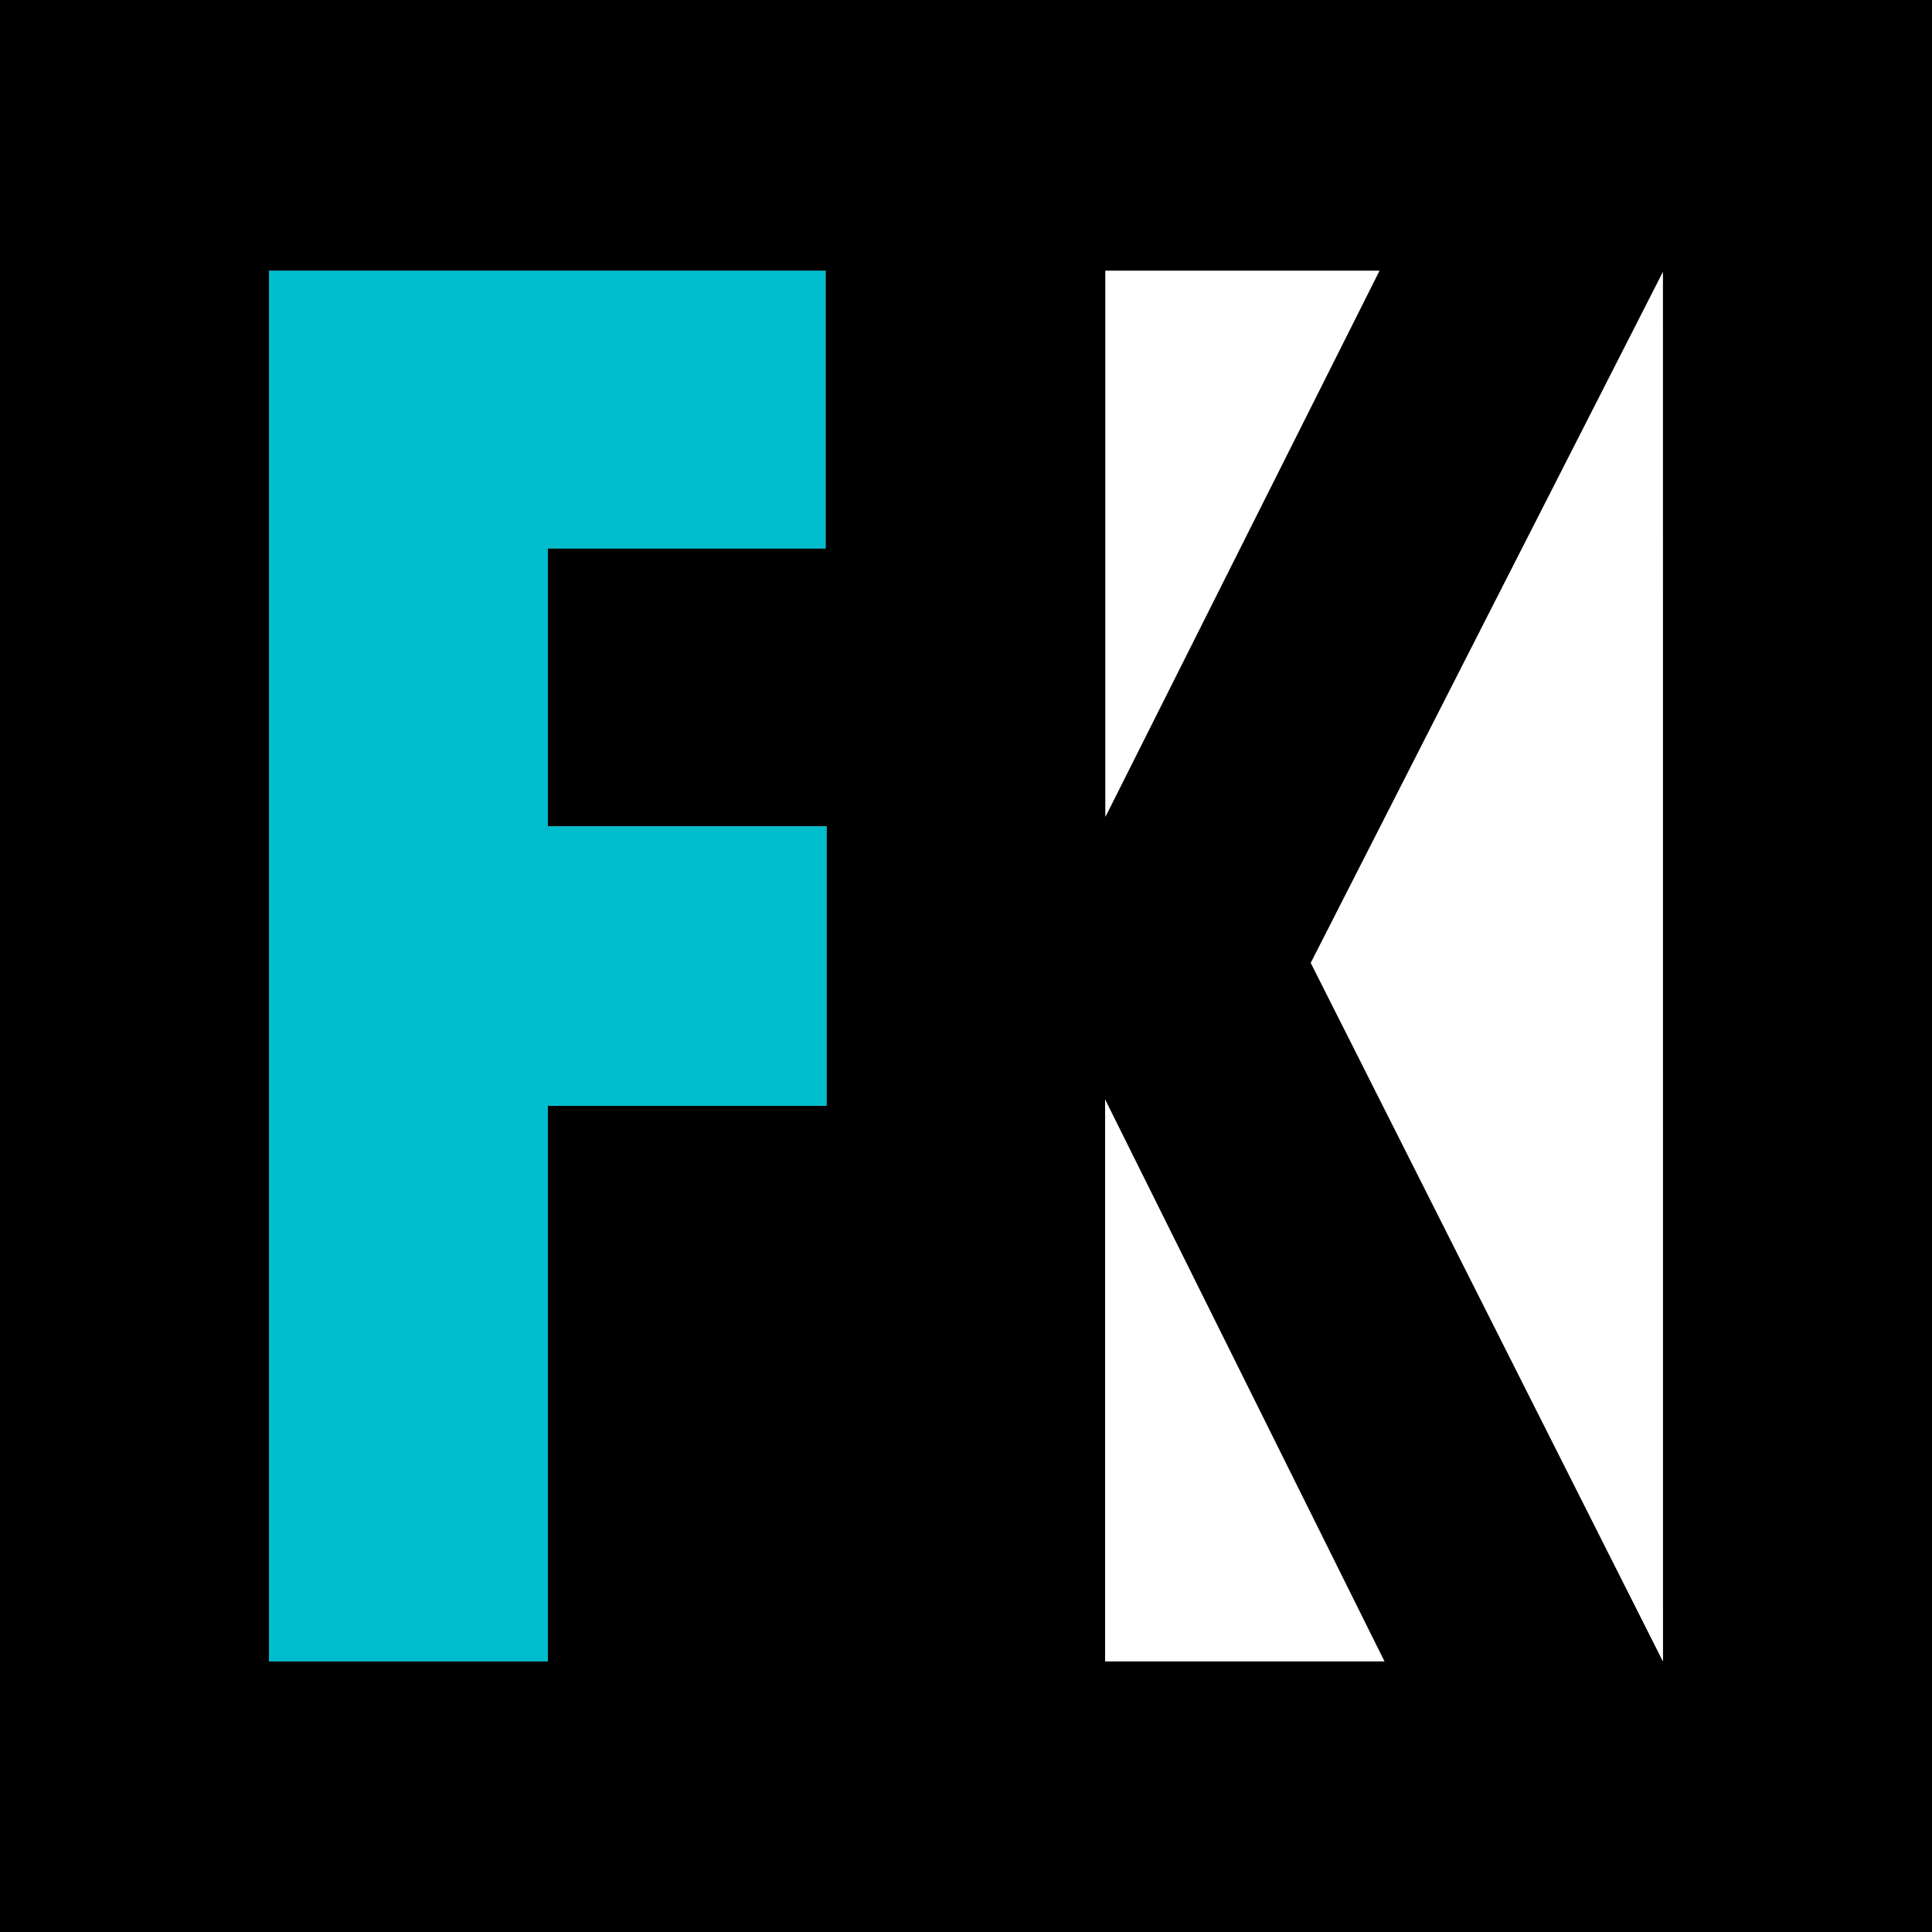 <?xml version="1.0" encoding="UTF-8"?> <svg xmlns="http://www.w3.org/2000/svg" xmlns:xlink="http://www.w3.org/1999/xlink" version="1.1" id="Layer_1" x="0px" y="0px" width="100px" height="100px" viewBox="0 0 100 100" xml:space="preserve"><rect x="0" y="0" width="100" height="100" fill="#808080" stroke="none"/> <g> <path d="M-2.318-2.333v105.308h104.637V-2.333H-2.318z M57.215,14.014H71.4L57.215,42.278V14.014z M42.786,57.238H28.355v28.755 H13.924V14.014h28.811v14.378H28.355v14.376h14.431V57.238z M57.2,85.993V56.911l14.458,29.082H57.2z M67.846,49.839L86.07,14.081 l0.004,71.913L67.846,49.839z"></path> <polygon fill="#00BDCD" points="28.355,28.392 42.735,28.392 42.735,14.014 13.924,14.014 13.924,85.993 28.355,85.993 28.355,57.238 42.786,57.238 42.786,42.768 28.355,42.768 "></polygon> <polygon fill="#FFFFFF" points="57.2,85.993 71.658,85.993 57.2,56.911 "></polygon> <polygon fill="#FFFFFF" points="57.215,14.014 57.215,42.278 71.4,14.014 "></polygon> <polygon fill="#FFFFFF" points="67.846,49.839 86.074,85.993 86.07,14.081 "></polygon> </g> </svg> 